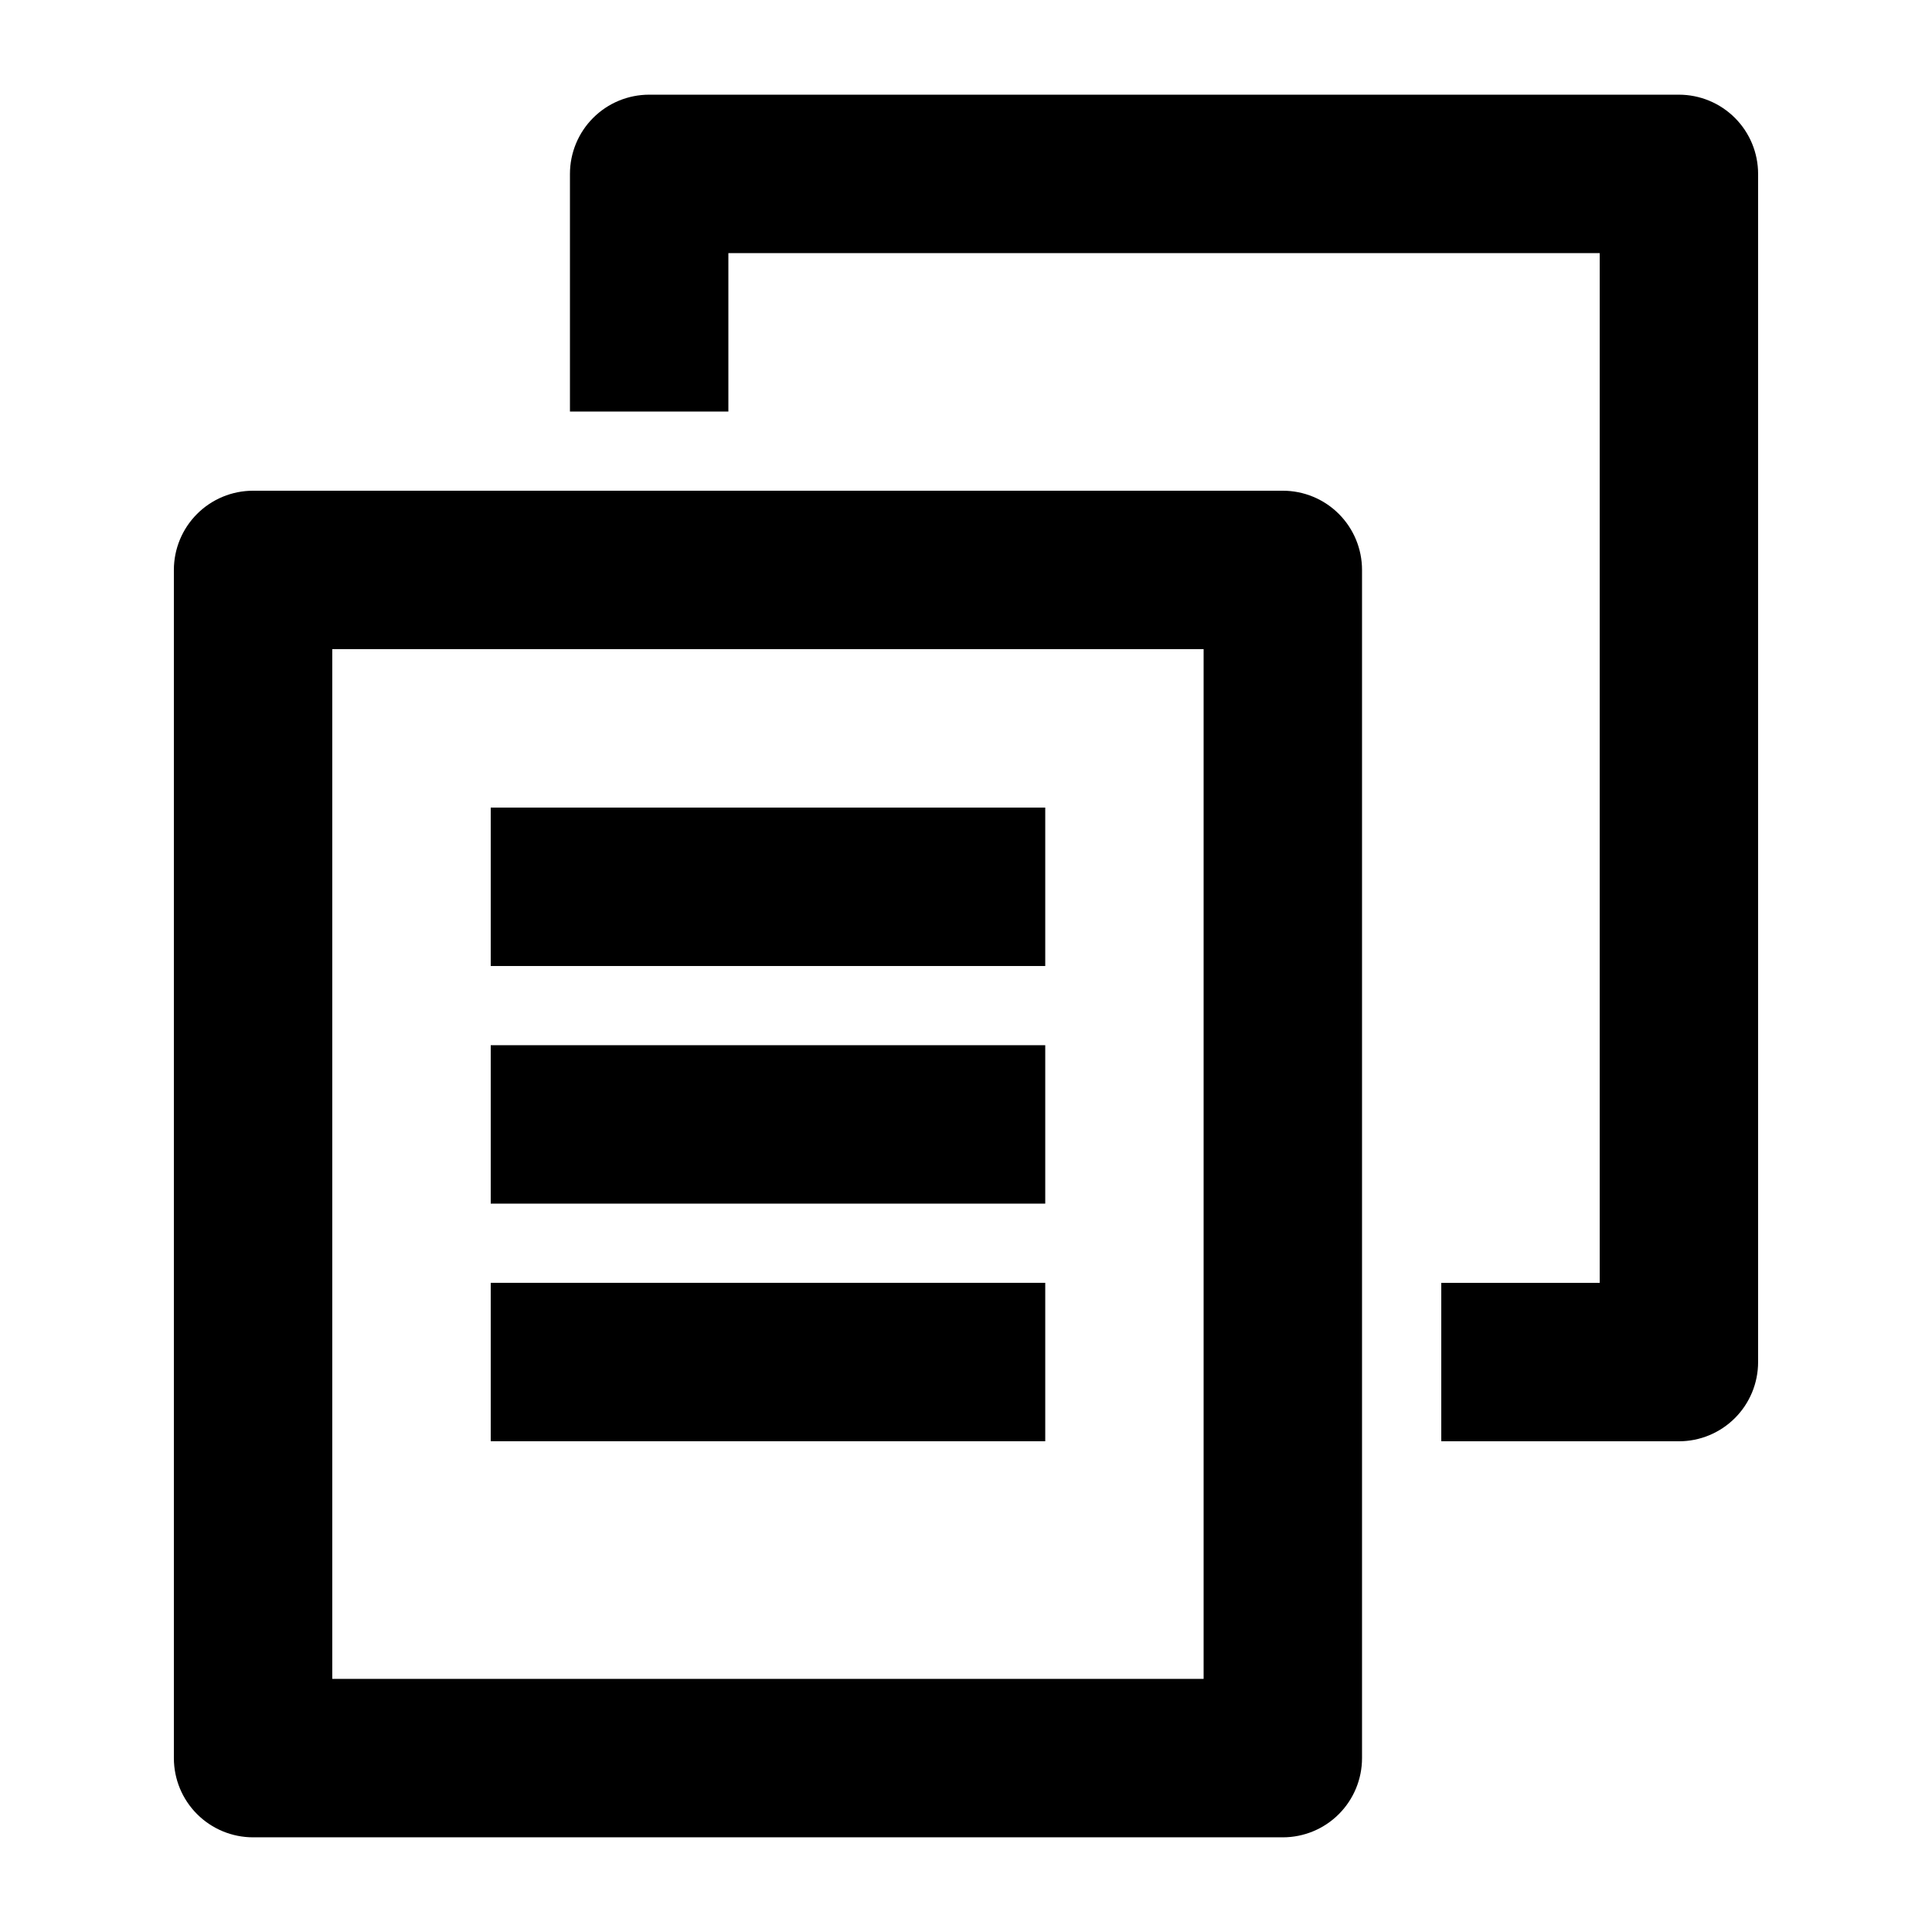 <?xml version="1.0" encoding="UTF-8"?>
<!-- The Best Svg Icon site in the world: iconSvg.co, Visit us! https://iconsvg.co -->
<svg fill="#000000" width="800px" height="800px" version="1.1" viewBox="144 144 512 512" xmlns="http://www.w3.org/2000/svg">
 <g>
  <path d="m483.96 630.91h-272.89c-5.566 0-10.906-2.211-14.844-6.148s-6.148-9.273-6.148-14.844v-314.88c0-5.566 2.211-10.906 6.148-14.844s9.277-6.148 14.844-6.148h272.89c5.57 0 10.91 2.211 14.844 6.148 3.938 3.938 6.148 9.277 6.148 14.844v314.88c0 5.57-2.211 10.906-6.148 14.844-3.934 3.938-9.273 6.148-14.844 6.148zm-251.9-41.984h230.91v-272.89h-230.91z"/>
  <path d="m588.93 525.95h-62.977v-41.984h41.984v-272.89h-230.91v41.984h-41.984v-62.977c0-5.566 2.211-10.906 6.148-14.844s9.273-6.148 14.844-6.148h272.89c5.57 0 10.906 2.211 14.844 6.148s6.148 9.277 6.148 14.844v314.88c0 5.57-2.211 10.91-6.148 14.844-3.938 3.938-9.273 6.148-14.844 6.148z"/>
  <path d="m274.05 358.02h146.95v41.984h-146.95z"/>
  <path d="m274.05 420.99h146.95v41.984h-146.95z"/>
  <path d="m274.05 483.96h146.95v41.984h-146.95z"/>
 </g>
</svg>